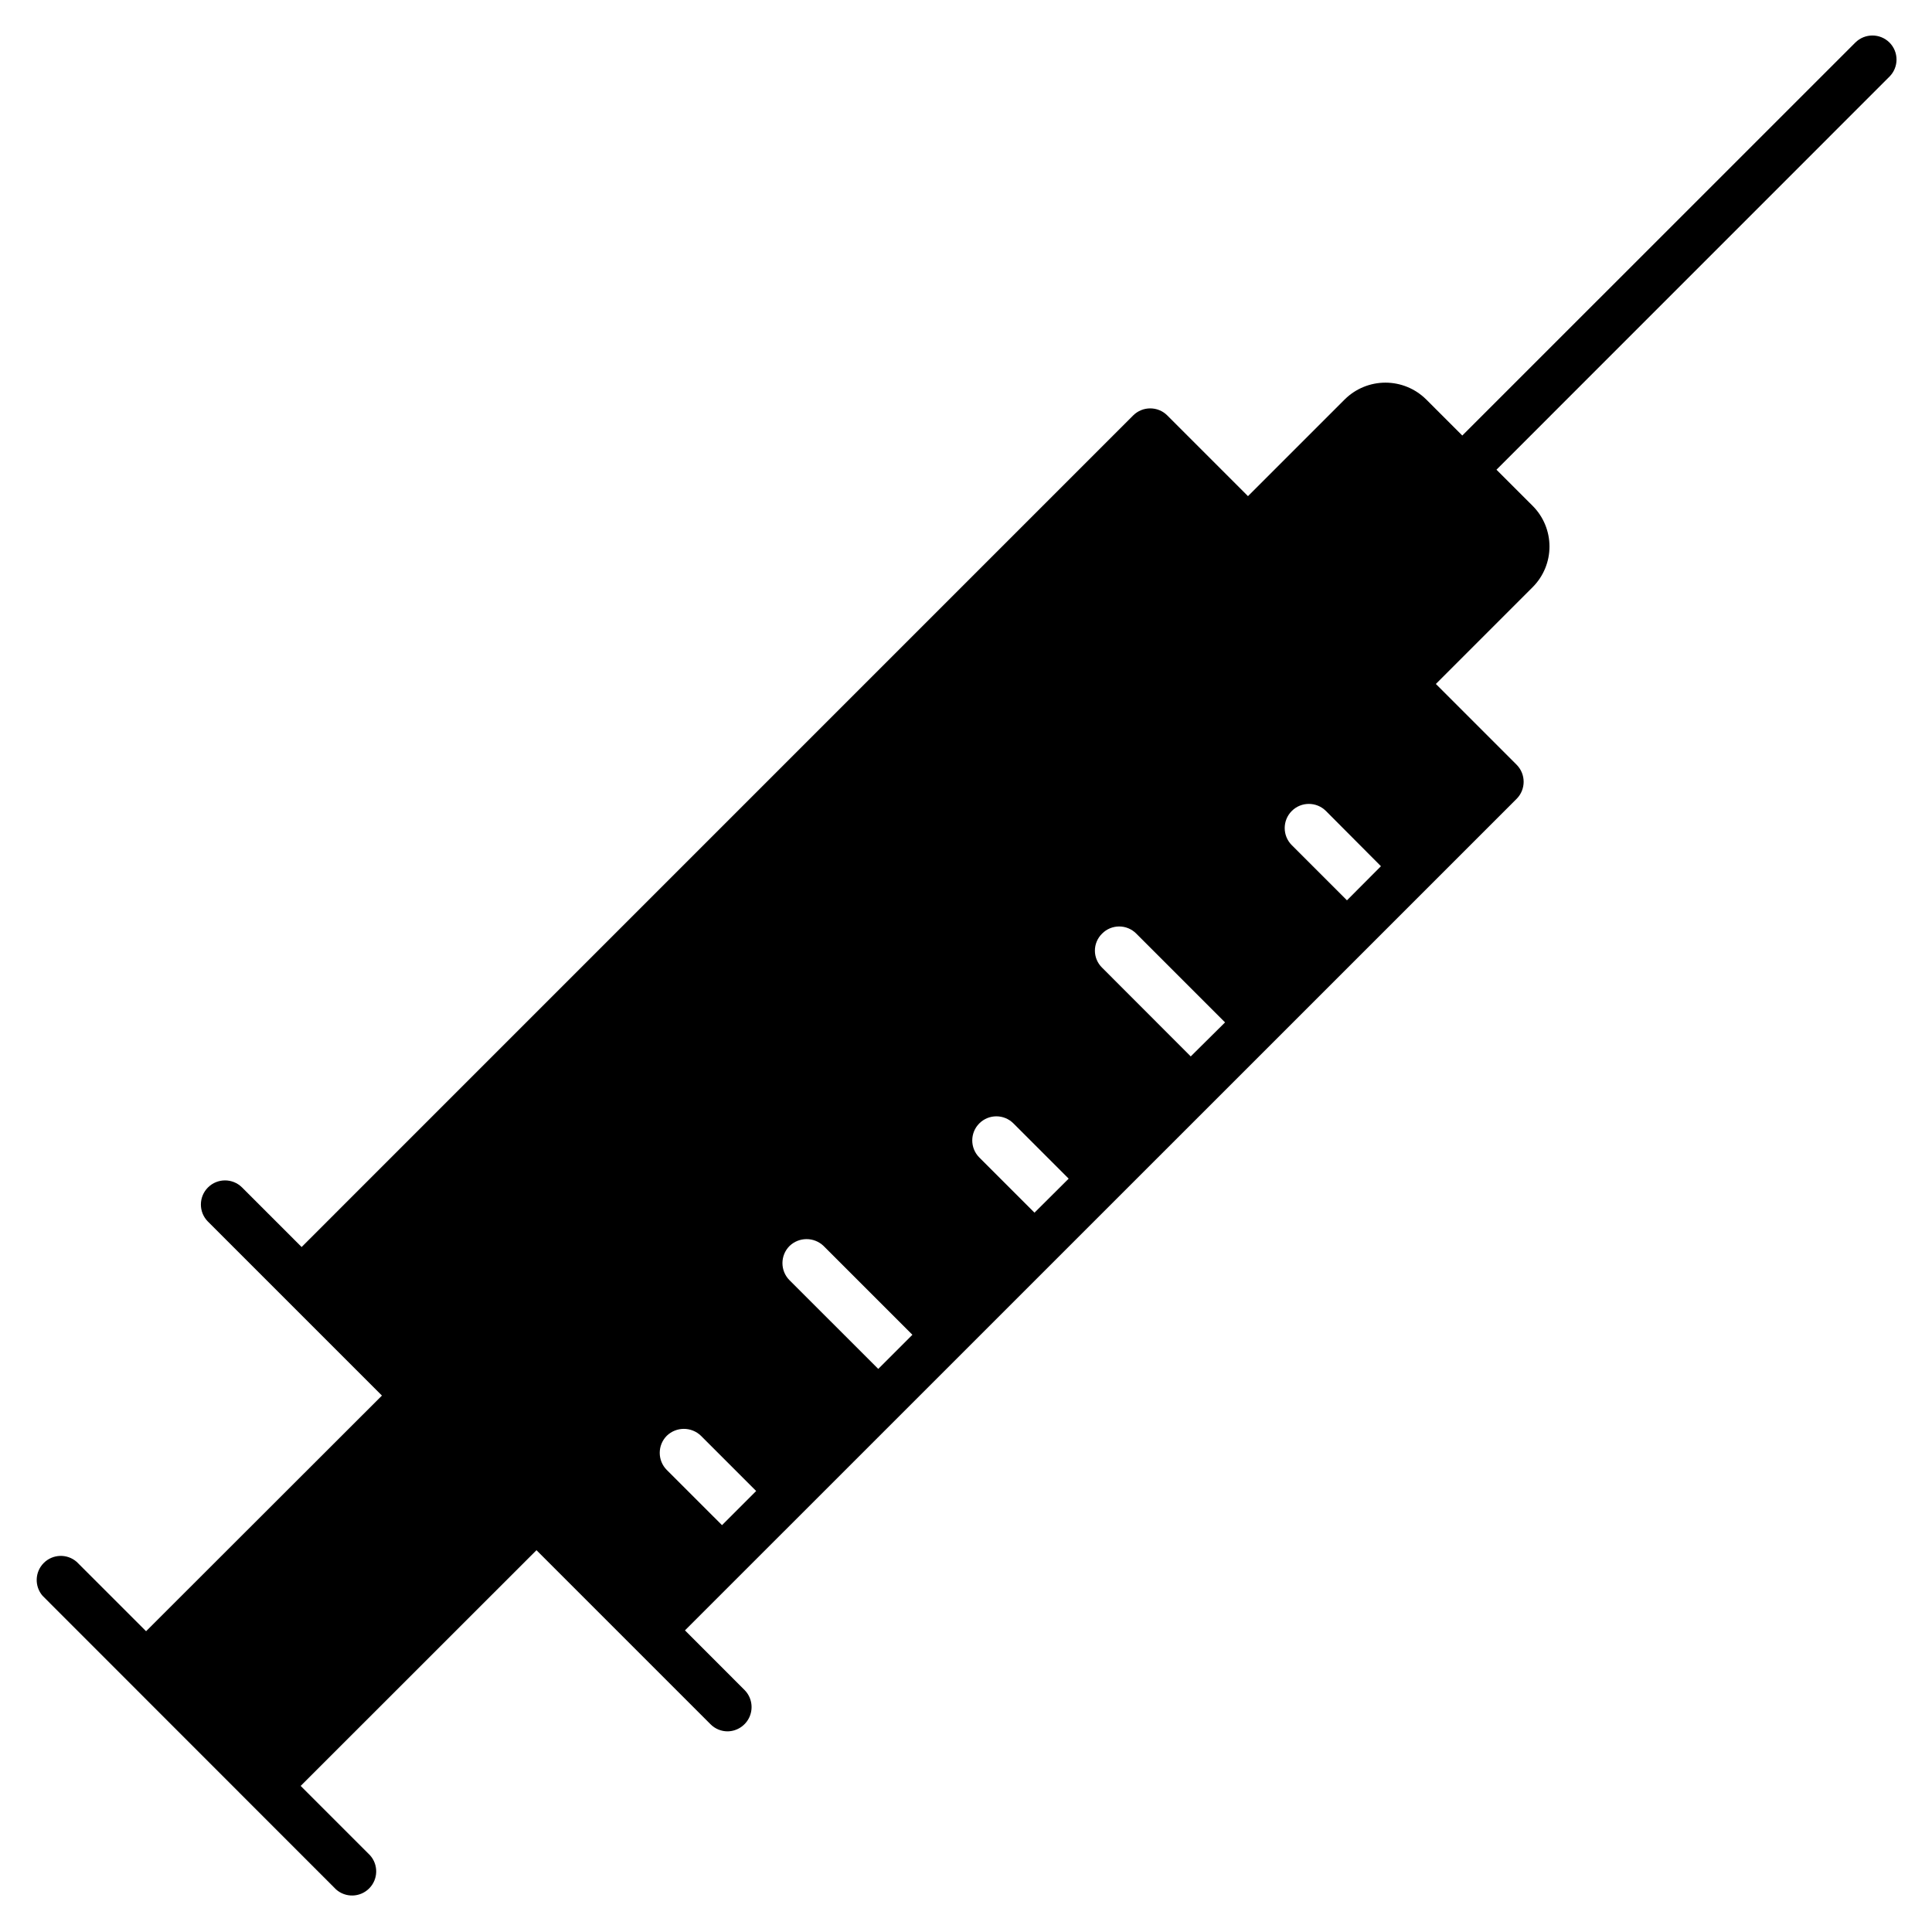 <?xml version="1.0" encoding="UTF-8"?>
<!-- Uploaded to: ICON Repo, www.iconrepo.com, Generator: ICON Repo Mixer Tools -->
<svg fill="#000000" width="800px" height="800px" version="1.1" viewBox="144 144 512 512" xmlns="http://www.w3.org/2000/svg">
 <path d="m644.73 155.27c-2.504-2.481-6.535-2.481-9.039 0l-104.17 104.15-9.605-9.605v0.004c-2.867-2.828-6.731-4.414-10.758-4.414s-7.894 1.586-10.762 4.414l-25.668 25.664-21.398-21.398v-0.004c-2.496-2.473-6.519-2.473-9.016 0l-220.38 220.39-15.809-15.809c-2.5-2.469-6.527-2.457-9.012 0.027-2.488 2.484-2.504 6.512-0.035 9.016l46.137 46.137-62.504 62.449-18.402-18.398v0.004c-2.531-2.203-6.336-2.07-8.711 0.301-2.375 2.375-2.508 6.18-0.305 8.715l77.77 77.812c2.535 2.242 6.375 2.125 8.766-0.273 2.391-2.394 2.5-6.238 0.25-8.766l-18.398-18.398 62.492-62.469 46.141 46.141c1.195 1.199 2.824 1.871 4.516 1.867 2.57-0.039 4.871-1.598 5.856-3.969 0.98-2.375 0.461-5.106-1.328-6.945l-15.832-15.848 220.39-220.36c2.488-2.504 2.488-6.547 0-9.047l-21.395-21.402 25.664-25.668-0.004 0.004c2.852-2.859 4.449-6.727 4.449-10.762 0-4.035-1.598-7.902-4.449-10.762l-9.602-9.594 104.15-104.17c2.492-2.496 2.492-6.539 0-9.035zm-309.39 392.91-14.637-14.633v0.004c-2.488-2.504-2.488-6.551 0-9.055 2.523-2.441 6.531-2.441 9.055 0l14.633 14.633zm41.406-41.406-23.523-23.512c-2.488-2.5-2.488-6.547 0-9.051 2.523-2.441 6.531-2.441 9.055 0l23.52 23.52zm41.406-41.406-14.637-14.633h0.004c-2.488-2.5-2.481-6.547 0.02-9.035 2.5-2.488 6.543-2.481 9.035 0.02l14.633 14.637zm41.406-41.406-23.496-23.523c-1.215-1.188-1.902-2.812-1.902-4.508 0-1.695 0.688-3.324 1.902-4.508 1.184-1.207 2.805-1.887 4.496-1.898s3.316 0.652 4.519 1.844l23.574 23.578zm41.402-41.367-14.625-14.621c-2.5-2.5-2.5-6.555 0-9.055s6.551-2.5 9.051 0l14.578 14.637z"/>
</svg>